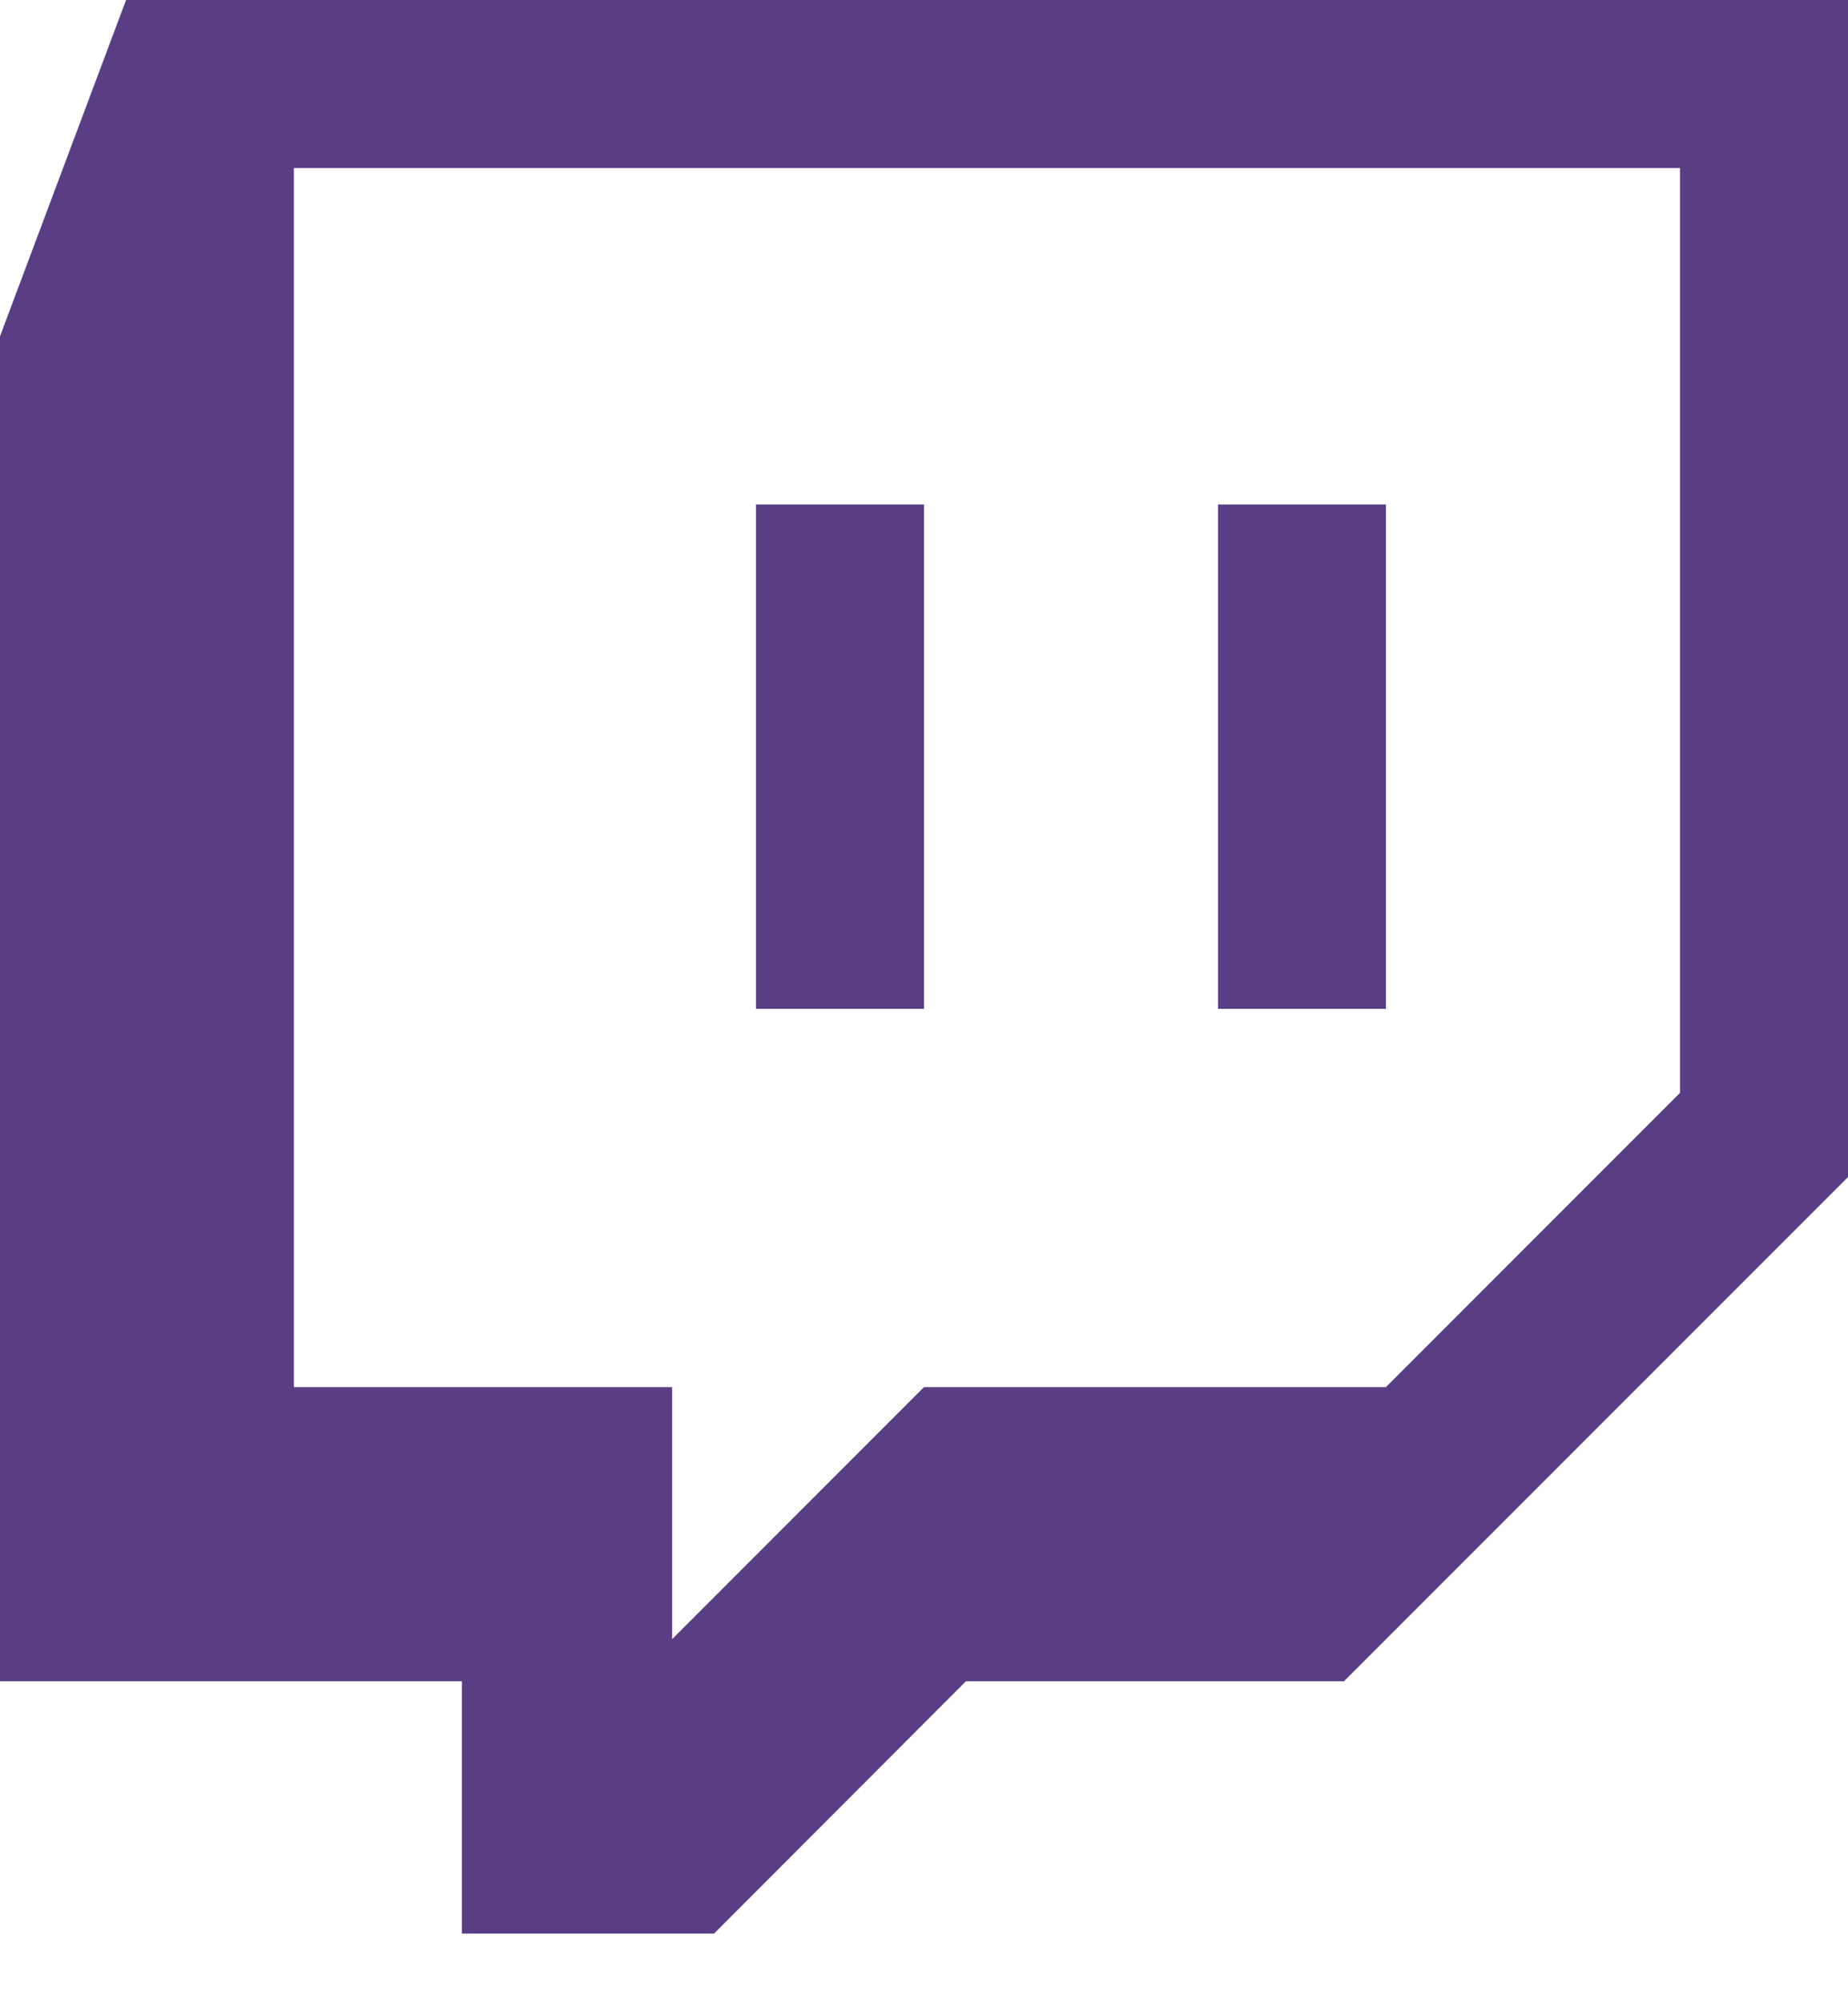 <svg width="24" height="26" viewBox="0 0 24 26" fill="none" xmlns="http://www.w3.org/2000/svg">
<g clip-path="url(#clip0_623:2)">
<path d="M1.637 0L0 4.365V21.821H5.998V25.096H9.273L12.545 21.821H17.454L24 15.277V0H1.637ZM3.817 2.181H21.818V14.184L17.999 18.003H12L8.729 21.274V18.003H3.817V2.181ZM9.818 13.094H12V6.548H9.818V13.094ZM15.818 13.094H17.999V6.548H15.818V13.094Z" fill="#5A3E85"/>
</g>
<defs>
<clipPath id="clip0_623:2">
<rect width="24" height="25.125" fill="white"/>
</clipPath>
</defs>
</svg>
